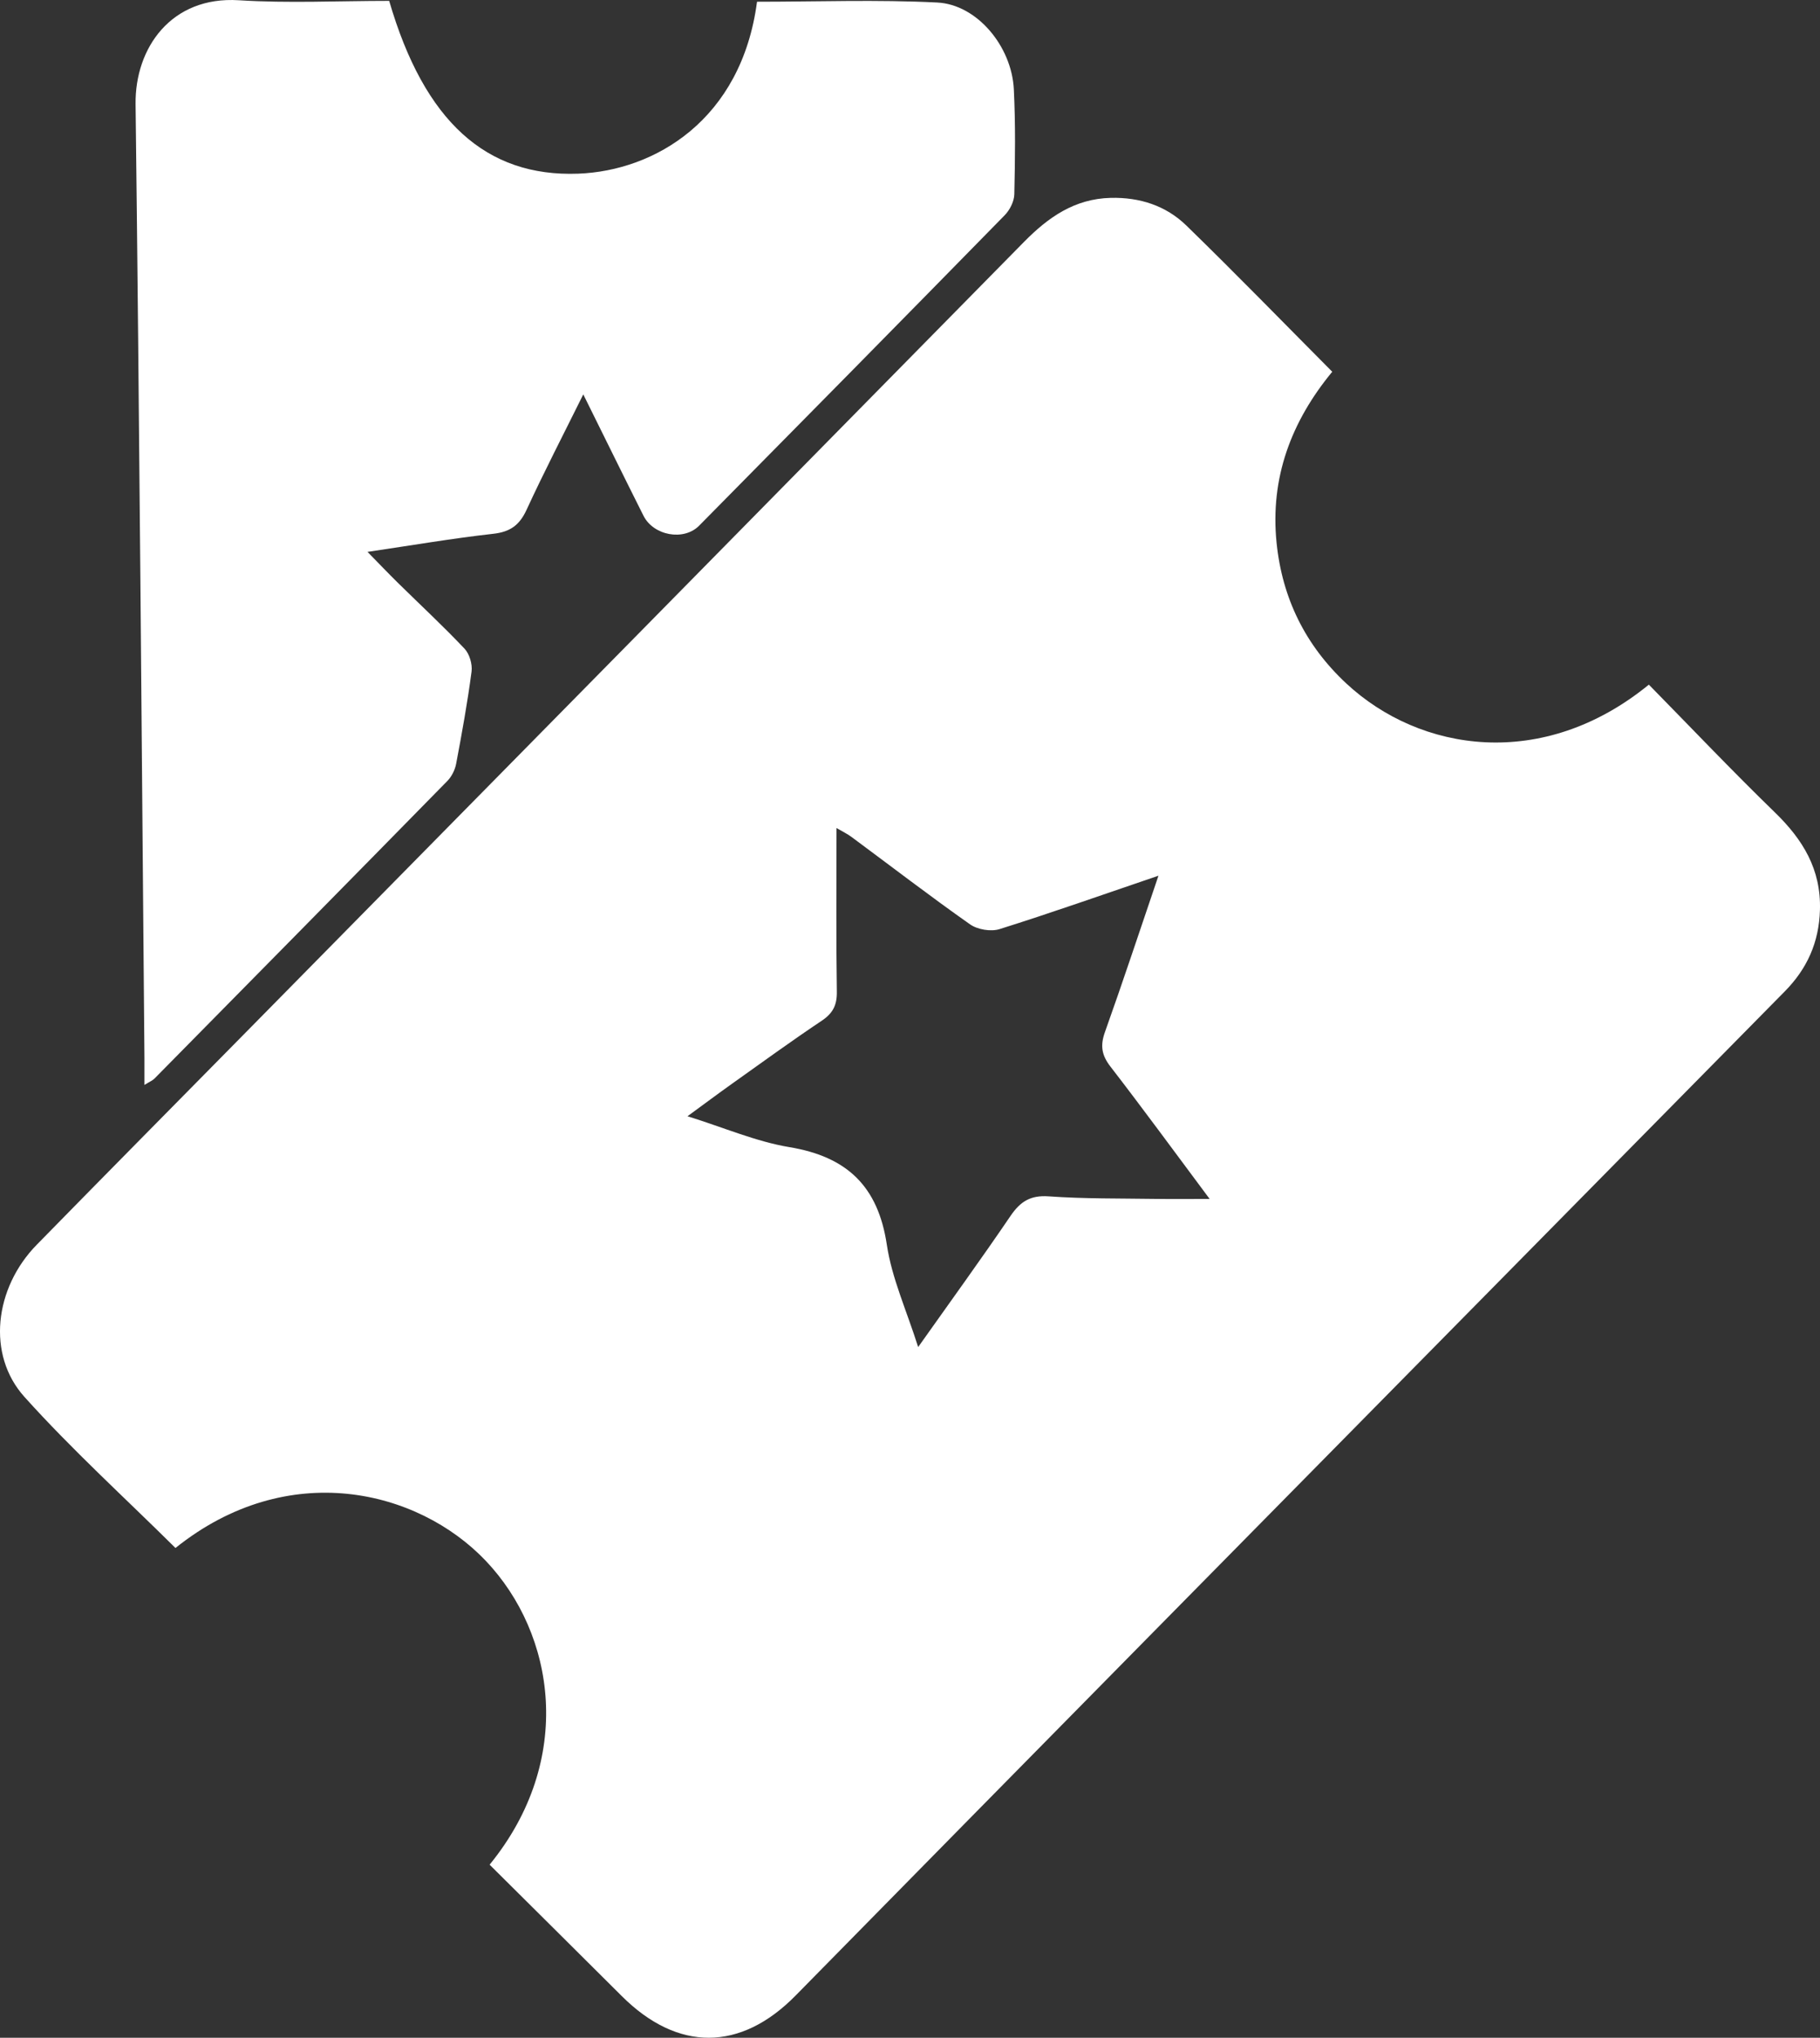 <svg xmlns="http://www.w3.org/2000/svg" id="Capa_2" data-name="Capa 2" viewBox="0 0 874.46 978.58"><rect x="0" y="0" width="874.46" height="978.58" fill="#333333" stroke="none"/><defs><style>      .cls-1 {        fill: #fff;        stroke-width: 0px;      }    </style></defs><g id="Capa_2-2" data-name="Capa 2"><g><path class="cls-1" d="M235.24,895.47c41.1-50.36,31.54-110.89-1.91-146-32.54-34.15-94.97-49.4-149.02-6.09-24.28-24.06-49.71-47.15-72.57-72.56-18.25-20.28-14.41-52.3,5.88-73.03,34.28-35.01,68.76-69.82,103.15-104.72,123.74-125.59,247.52-251.15,371.17-376.83,11.68-11.87,24.34-20.81,41.75-21.22,13.95-.33,26.5,3.74,36.32,13.28,23.56,22.91,46.48,46.47,70.1,70.22-19.71,23.87-29.92,50.95-26.75,82.13,2.71,26.64,13.84,49.27,33.51,67.57,35.37,32.91,94.36,42.19,145.36.56,20.03,20.38,39.86,41.27,60.51,61.31,13.47,13.06,22.26,27.31,21.7,46.87-.45,15.61-6.18,28.27-16.93,39.16-101.22,102.6-202.42,205.22-303.59,307.86-57.24,58.07-114.47,116.16-171.63,174.31-26.46,26.92-56.65,27.07-83.52.29-21-20.93-42.05-41.79-63.52-63.12ZM556.62,420.53c-27.13,9.23-51.61,17.89-76.38,25.66-4.15,1.3-10.57.23-14.15-2.29-19.29-13.56-37.99-27.94-56.95-41.97-2.04-1.51-4.37-2.62-7.22-4.29,0,27.15-.23,52.89.16,78.62.1,6.49-1.94,10.38-7.31,13.96-14.55,9.72-28.72,20.03-42.99,30.17-6.82,4.85-13.52,9.86-21.45,15.66,17.59,5.48,32.93,12.17,48.95,14.83,27.65,4.59,42.61,18.74,46.82,46.9,2.42,16.13,9.5,31.57,15.05,49.11,15.69-22.16,30.36-42.36,44.39-62.99,4.69-6.88,9.53-10,18.31-9.38,17.1,1.21,34.3.96,51.46,1.22,7.98.12,15.96.02,25.89.02-16.83-22.55-31.98-43.27-47.67-63.57-4.23-5.47-4.96-10.06-2.65-16.52,8.61-24.12,16.65-48.45,25.73-75.14Z"></path><path class="cls-1" d="M186.99.41c16.88,57.93,46.64,84.65,90.84,82.99,36.71-1.37,78.41-25.78,85.9-82.57,28.82,0,57.78-1.08,86.61.38,19.13.97,35.75,21.06,36.78,41.67.83,16.78.61,33.62.23,50.42-.08,3.43-2.16,7.55-4.63,10.07-48.81,49.82-97.78,99.48-146.81,149.08-7.38,7.47-21.92,4.8-26.74-4.79-9.45-18.81-18.73-37.71-28.92-58.26-9.56,19.29-18.83,37.16-27.25,55.42-3.4,7.37-7.84,10.61-16,11.52-19.49,2.18-38.84,5.5-60.42,8.69,5.52,5.63,9.96,10.29,14.55,14.81,10.71,10.53,21.74,20.76,32.05,31.66,2.4,2.54,3.85,7.47,3.39,10.99-1.94,14.84-4.63,29.6-7.41,44.31-.55,2.93-2.14,6.11-4.21,8.23-46.83,47.75-93.8,95.36-140.77,142.97-.88.89-2.16,1.39-4.78,3.01,0-5.27.03-9.05,0-12.83-1.34-152.73-2.42-305.47-4.26-458.19C64.82,22.95,82.33-1.92,114.72.12c23.85,1.5,47.88.3,72.27.3Z"></path></g></g></svg>